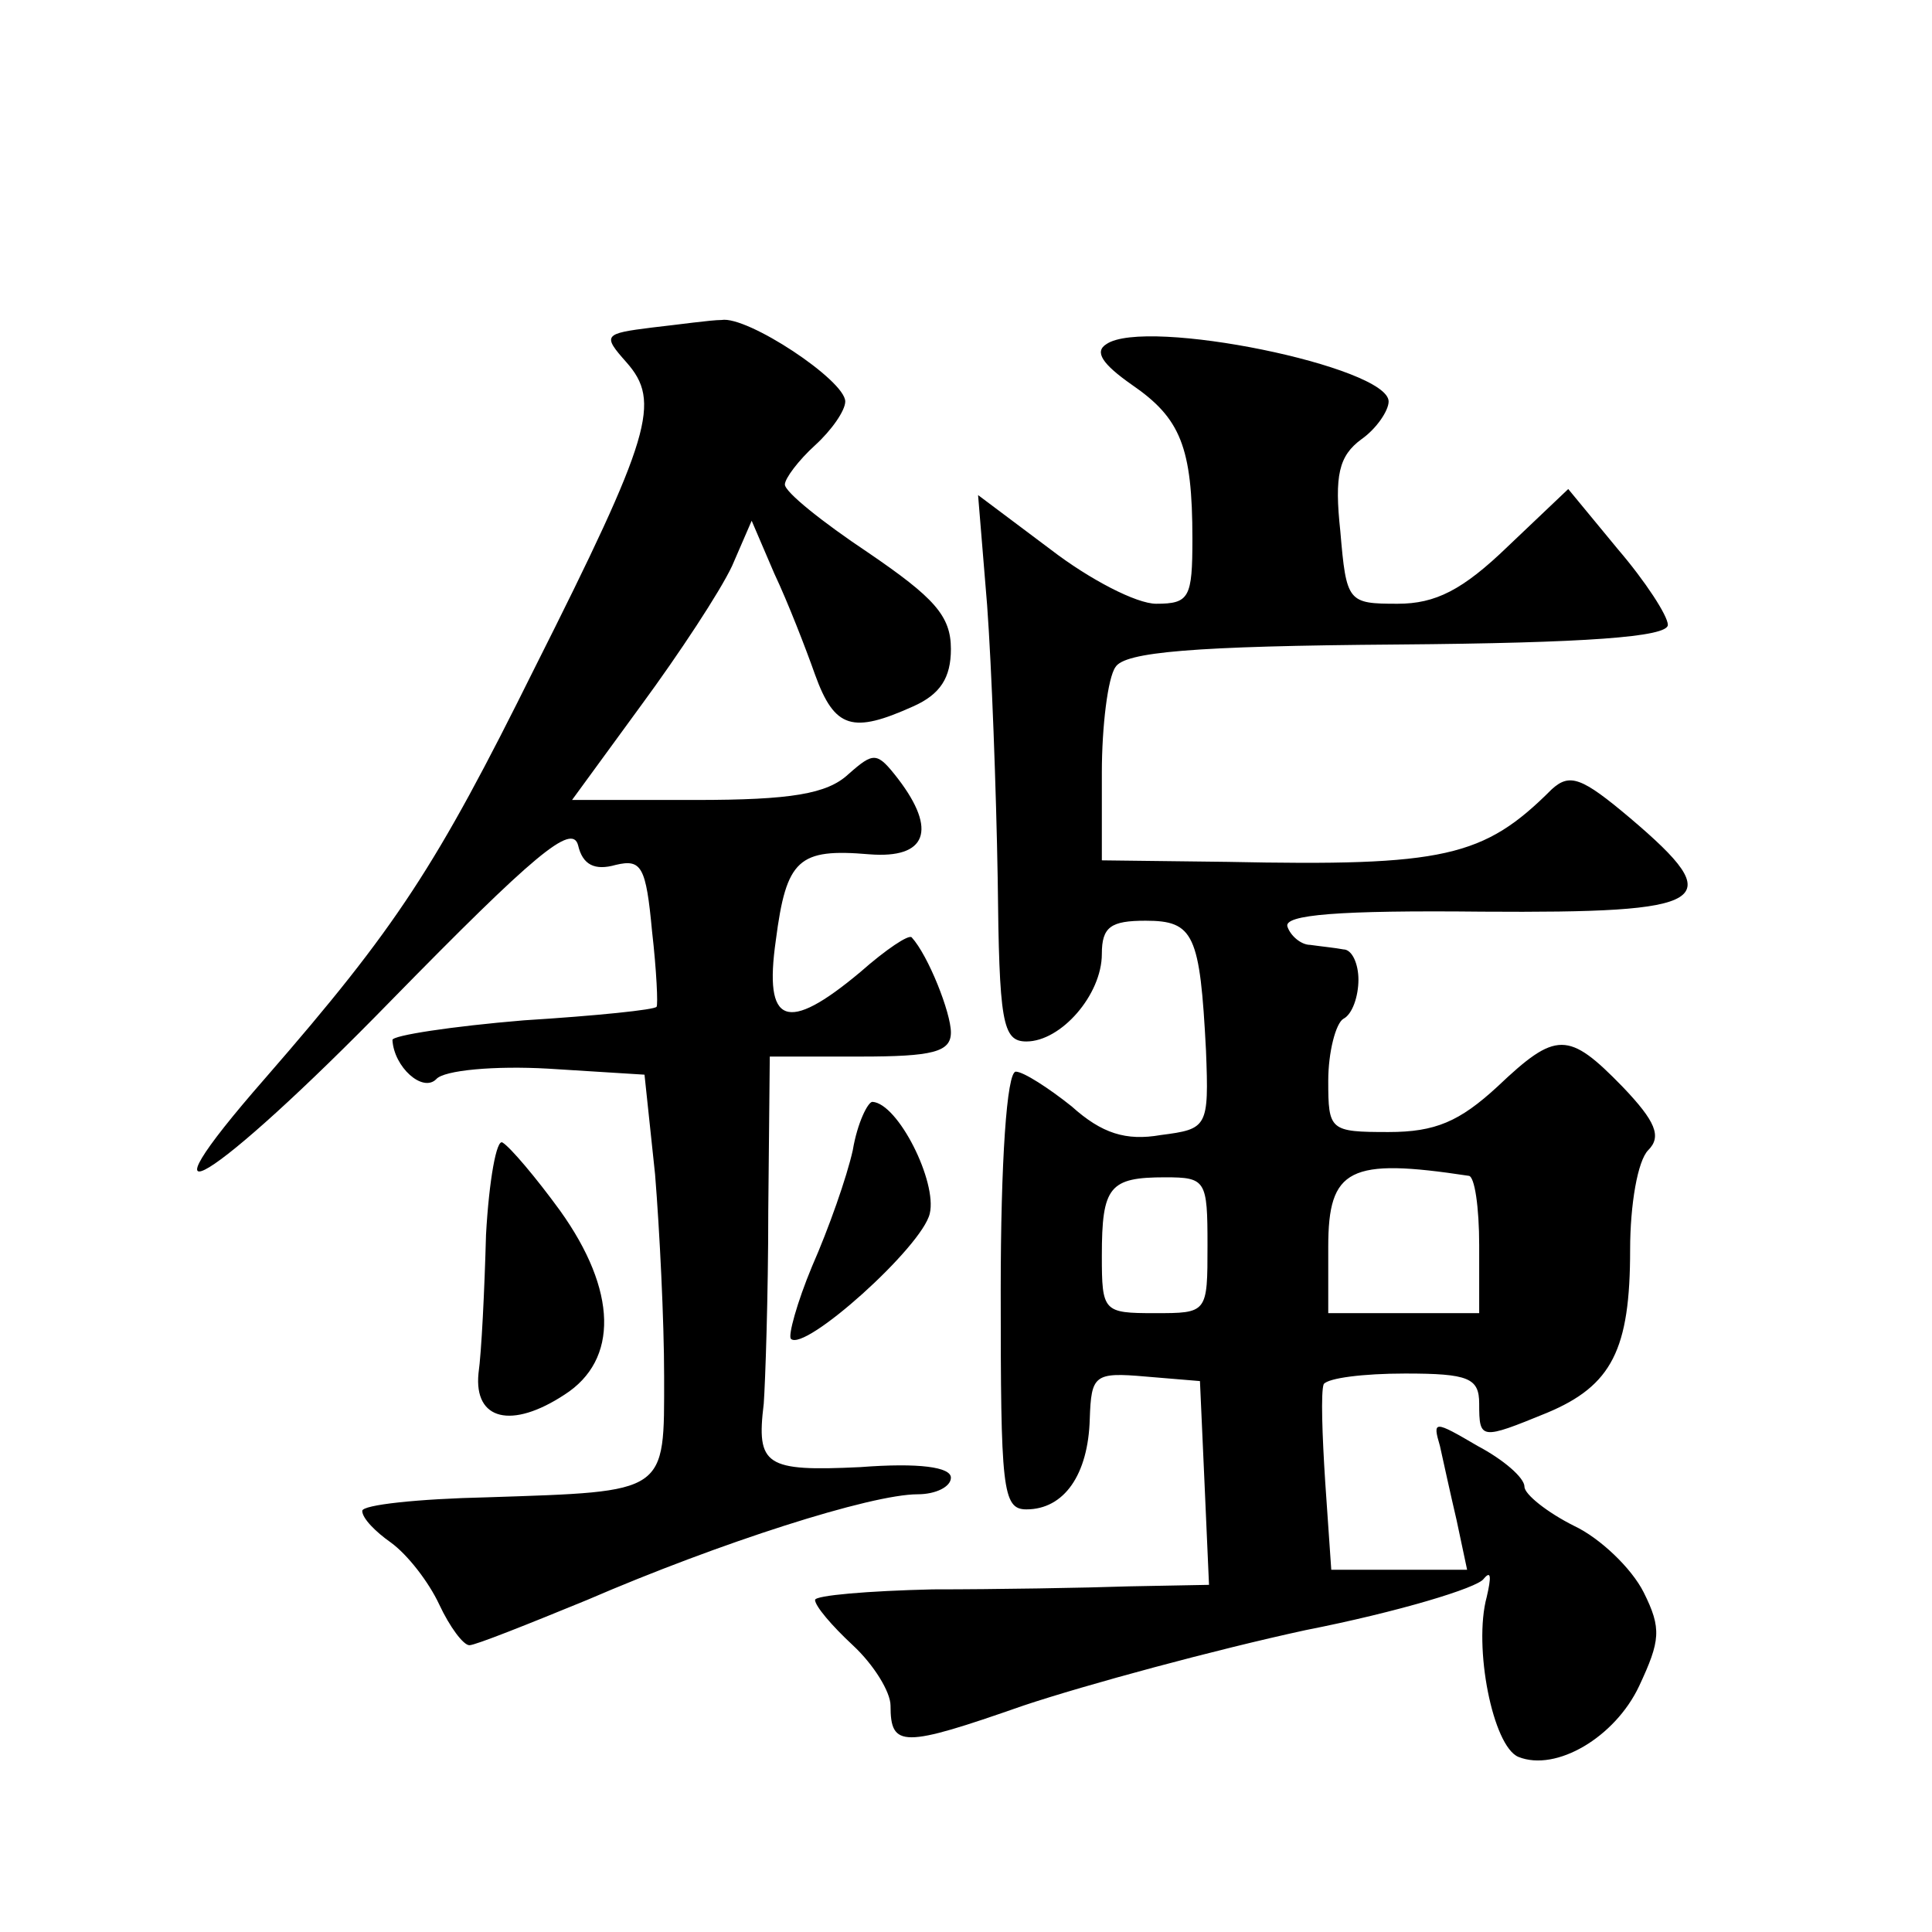 <?xml version="1.0" standalone="no"?>
<!DOCTYPE svg PUBLIC "-//W3C//DTD SVG 20010904//EN"
 "http://www.w3.org/TR/2001/REC-SVG-20010904/DTD/svg10.dtd">
<svg version="1.0" xmlns="http://www.w3.org/2000/svg"
 width="128pt" height="128pt" viewBox="0 0 128 128"
 preserveAspectRatio="xMidYMid meet">
<g transform="translate(0,128) scale(0.1,-0.1)"
fill="#0" stroke="none">
<path d="M432 1063 c-32 -4 -33 -5 -17 -23 23 -26 17 -48 -61 -203 -65 -131 -91
-171 -178 -271 -91 -104 -36 -71 83 51 95 97 120 118 124 103 3 -13 11 -17 25 -13
17 4 20 -1 24 -44 3 -26 4 -49 3 -50 -1 -2 -40 -6 -88 -9 -48 -4 -87 -10 -87 -13
1 -18 20 -35 29 -26 5 6 39 9 74 7 l64 -4 7 -66 c3 -37 6 -97 6 -134 0 -78 3 -76
-117 -80 -46 -1 -83 -5 -83 -9 0 -5 9 -14 19 -21 11 -8 25 -26 32 -41 7 -15 16
-27 20 -27 4 0 39 14 78 30 88 38 188 70 219 70 12 0 22 5 22 11 0 7 -21 10 -60
7 -63 -3 -69 1 -64 42 1 14 3 71 3 128 l1 102 60 0 c48 0 60 3 60 16 0 13 -15 51
-26 63 -2 2 -17 -8 -34 -23 -49 -41 -64 -35 -56 21 7 54 15 61 62 57 38 -3 45 16
19 50 -14 18 -16 18 -33 3 -14 -13 -38 -17 -101 -17 l-82 0 46 63 c25 34 52 75
60 92 l13 30 15 -35 c9 -19 21 -50 27 -67 13 -36 25 -39 65 -21 18 8 25 19 25 38
0 22 -11 34 -55 64 -30 20 -55 40 -55 45 0 4 9 16 20 26 11 10 20 23 20 29 0 14
-65 57 -82 54 -7 0 -28 -3 -46 -5z M733 1052 c-8 -5 -3 -13 17 -27 32 -22 40 -41
40 -102 0 -39 -2 -43 -24 -43 -13 0 -44 16 -70 36 l-48 36 6 -73 c3 -41 6 -122
7 -181 1 -95 3 -108 19 -108 23 0 50 31 50 58 0 18 6 22 29 22 32 0 36 -9 40 -86
2 -51 1 -52 -30 -56 -23 -4 -39 1 -59 19 -15 12 -32 23 -37 23 -6 0 -10 -60 -10
-145 0 -131 1 -145 17 -145 25 0 41 23 42 60 1 29 3 31 37 28 l36 -3 3 -67 3 -68
-53 -1 c-29 -1 -88 -2 -130 -2 -43 -1 -78 -4 -78 -7 0 -4 11 -17 25 -30 14 -13
25 -31 25 -40 0 -28 8 -28 88 0 42 14 127 37 187 50 61 12 114 28 118 34 5 6 5
1 2 -12 -9 -33 4 -99 21 -106 25 -10 64 13 80 47 14 30 15 38 3 62 -8 16 -29 36
-46 44 -18 9 -33 21 -33 26 0 6 -14 18 -31 27 -29 17 -30 17 -25 0 2 -9 7 -32 11
-49 l7 -33 -45 0 -45 0 -4 58 c-2 31 -3 60 -1 65 3 4 26 7 54 7 42 0 49 -3 49 -20
0 -24 1 -24 45 -6 43 18 55 42 55 108 0 30 5 59 12 66 9 9 5 19 -17 42 -36 37 -44
37 -83 0 -25 -23 -41 -30 -72 -30 -39 0 -40 1 -40 34 0 19 5 38 10 41 6 3 10 15
10 26 0 10 -4 20 -10 20 -5 1 -15 2 -22 3 -6 0 -13 6 -15 12 -3 8 34 11 129 10
152 -1 164 6 98 62 -32 27 -40 30 -52 19 -45 -45 -71 -51 -215 -48 l-83 1 0 58
c0 31 4 63 9 70 6 10 51 14 187 15 125 1 179 5 179 13 0 6 -15 29 -33 50 l-33 40
-40 -38 c-30 -29 -48 -38 -73 -38 -33 0 -34 1 -38 48 -4 37 -1 50 14 61 10 7 18
19 18 25 0 23 -161 56 -187 38z m240 -551 c4 0 7 -21 7 -46 l0 -45 -50 0 -50 0
0 44 c0 52 14 59 93 47z m-173 -46 c0 -45 0 -45 -35 -45 -34 0 -35 1 -35 38 0 46
5 52 42 52 27 0 28 -2 28 -45z M565 518 c-4 -18 -16 -52 -27 -77 -10 -24 -16 -46
-14 -48 9 -9 87 61 92 83 5 21 -21 73 -38 74 -3 0 -10 -14 -13 -32z M322 462 c-1
-37 -3 -78 -5 -92 -3 -31 22 -37 57 -14 36 23 35 69 -3 122 -16 22 -33 42 -38 45
-4 3 -9 -25 -11 -61z"/>
</g>
</svg>
